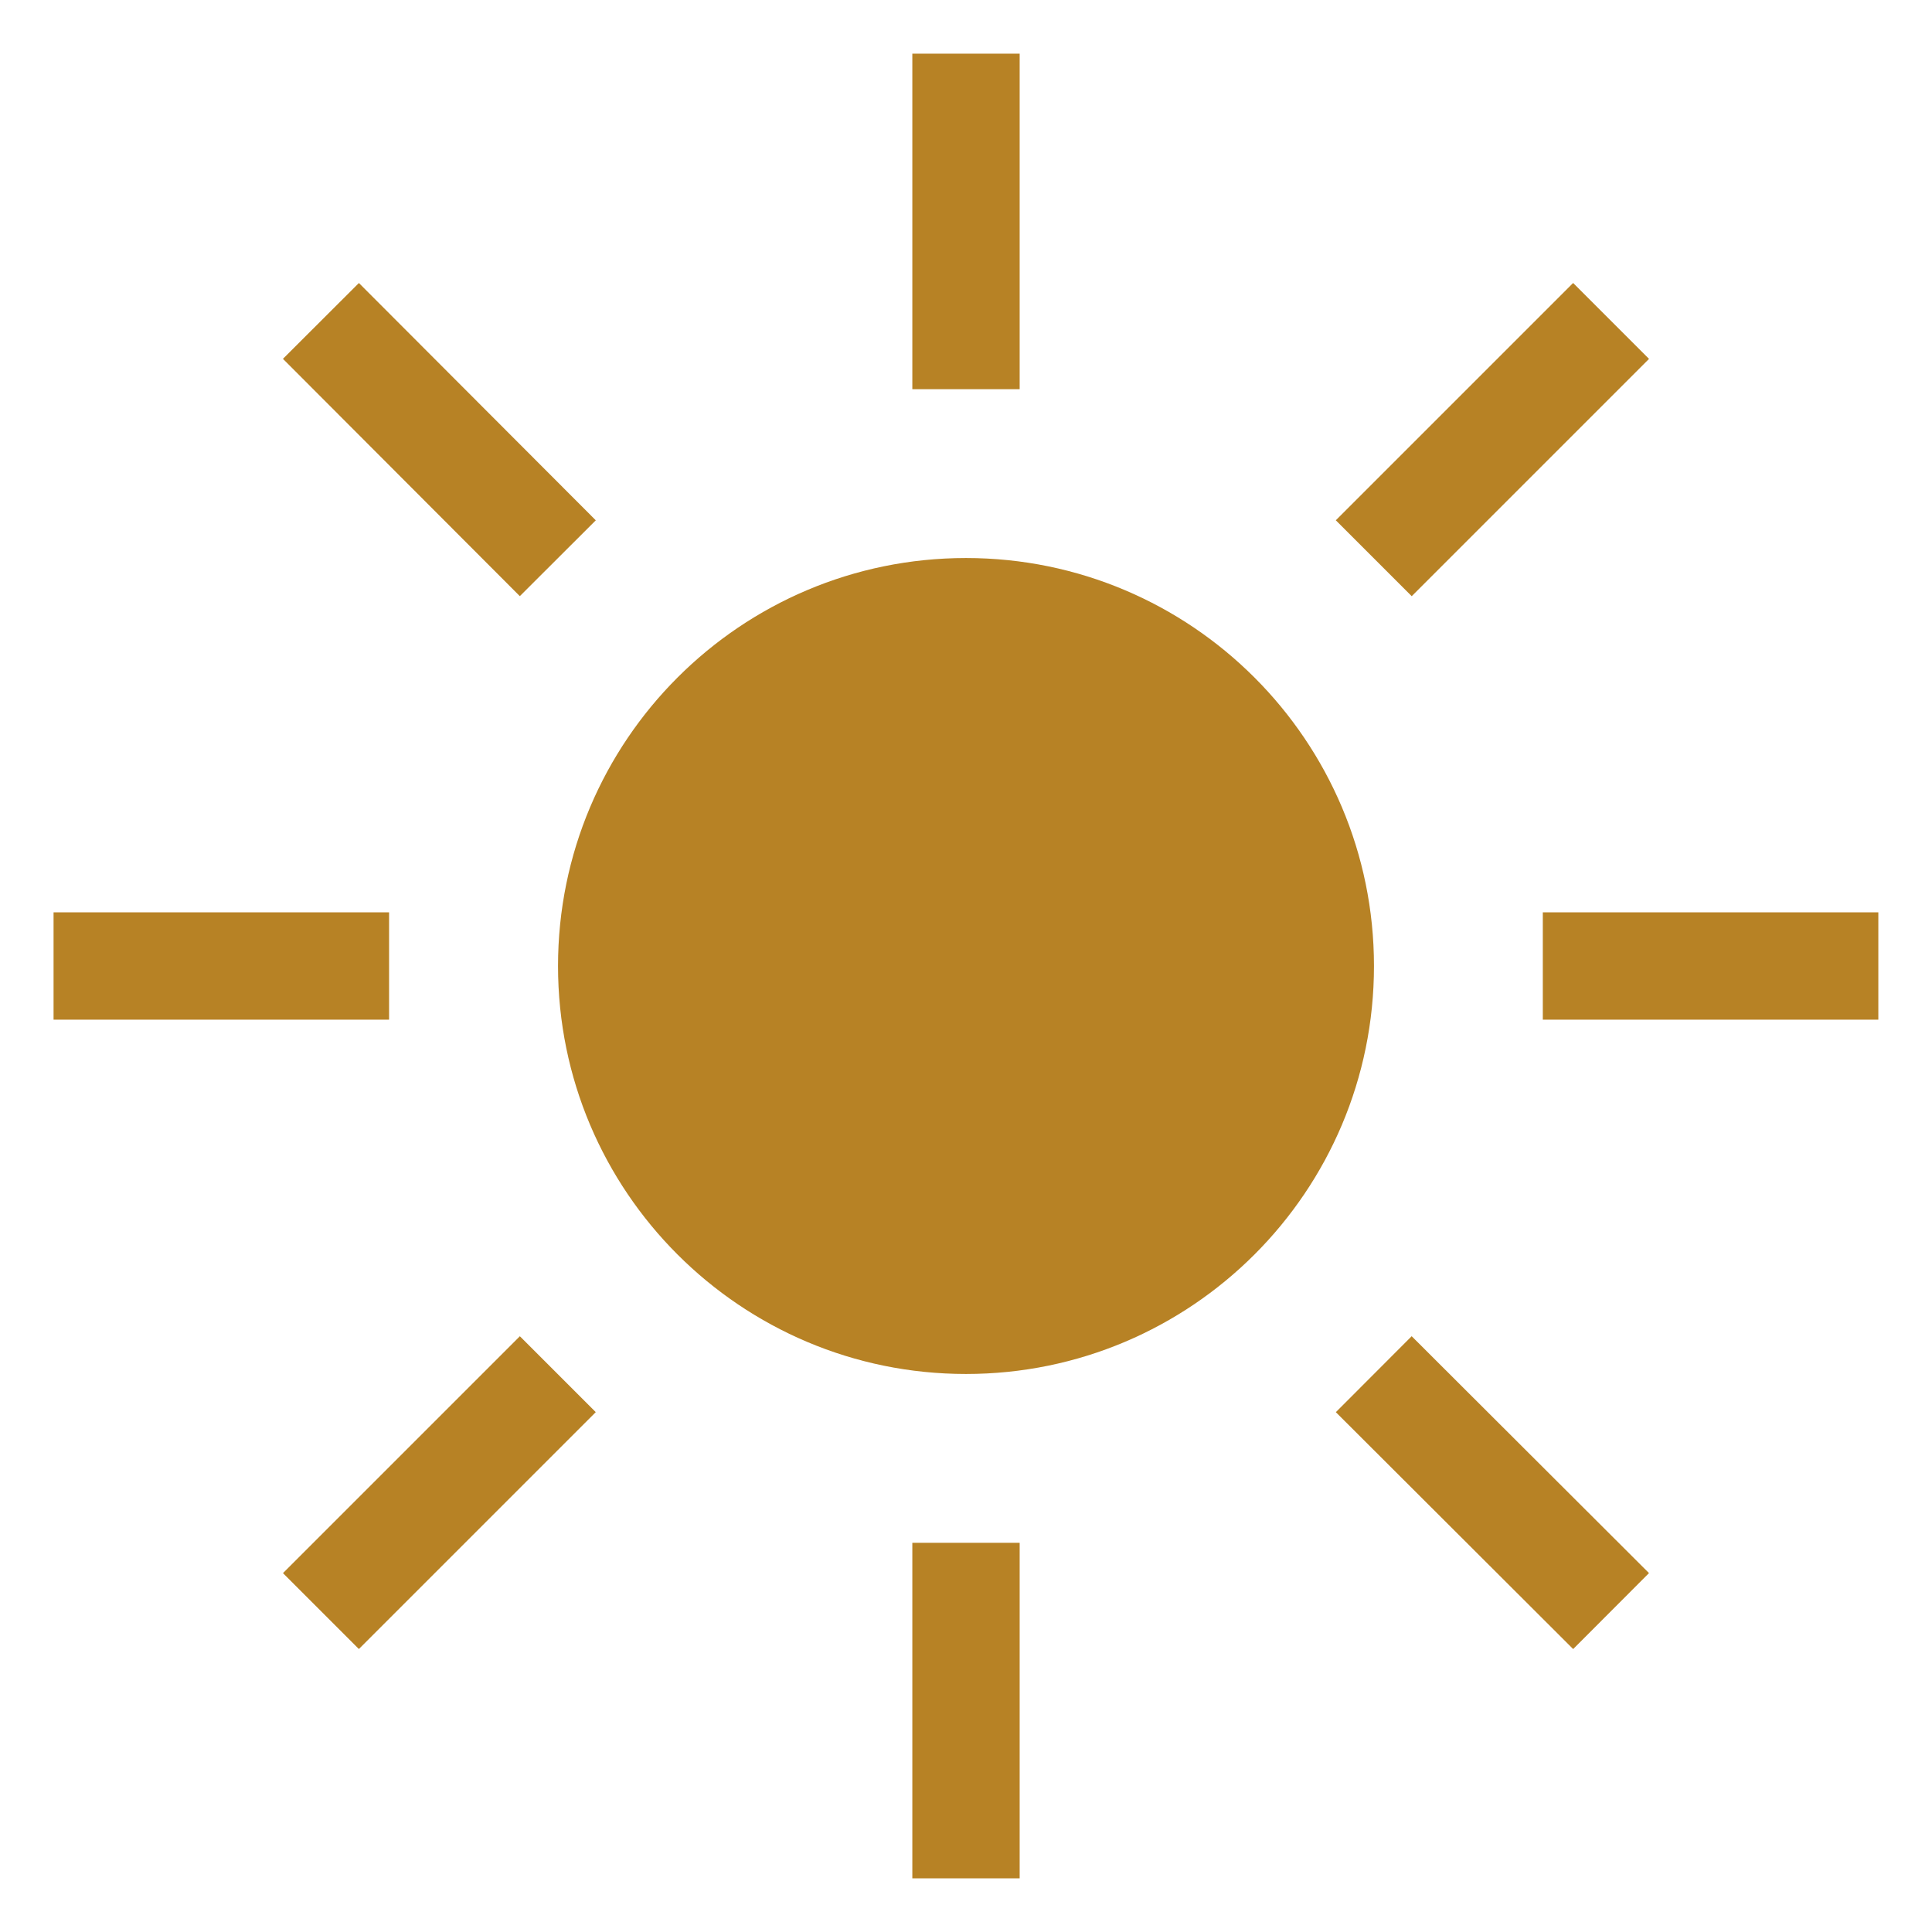 <svg width="18" height="18" viewBox="0 0 18 18" fill="none" xmlns="http://www.w3.org/2000/svg">
<g clip-path="url(#clip0_3589_5090)">
<path d="M9 12.801C6.901 12.801 5.199 11.1 5.199 9C5.199 6.901 6.901 5.199 9 5.199C11.099 5.199 12.801 6.901 12.801 9C12.801 11.1 11.099 12.801 9 12.801Z" fill="#b78225"/>
<path d="M9 0.5V3.626" stroke="#b78225" stroke-miterlimit="10"/>
<path d="M9 14.374V17.5" stroke="#b78225" stroke-miterlimit="10"/>
<path d="M0.499 9H3.625" stroke="#b78225" stroke-miterlimit="10"/>
<path d="M14.374 9H17.5" stroke="#b78225" stroke-miterlimit="10"/>
<path d="M2.99 2.99L5.197 5.201" stroke="#b78225" stroke-miterlimit="10"/>
<path d="M12.799 12.803L15.01 15.01" stroke="#b78225" stroke-miterlimit="10"/>
<path d="M15.01 2.99L12.799 5.201" stroke="#b78225" stroke-miterlimit="10"/>
<path d="M5.197 12.803L2.99 15.01" stroke="#b78225" stroke-miterlimit="10"/>
</g>
<defs>
<clipPath id="clip0_3589_5090">
<rect width="18" height="18" fill="white" transform="matrix(-1 0 0 1 18 0)"/>
</clipPath>
</defs>
</svg>
